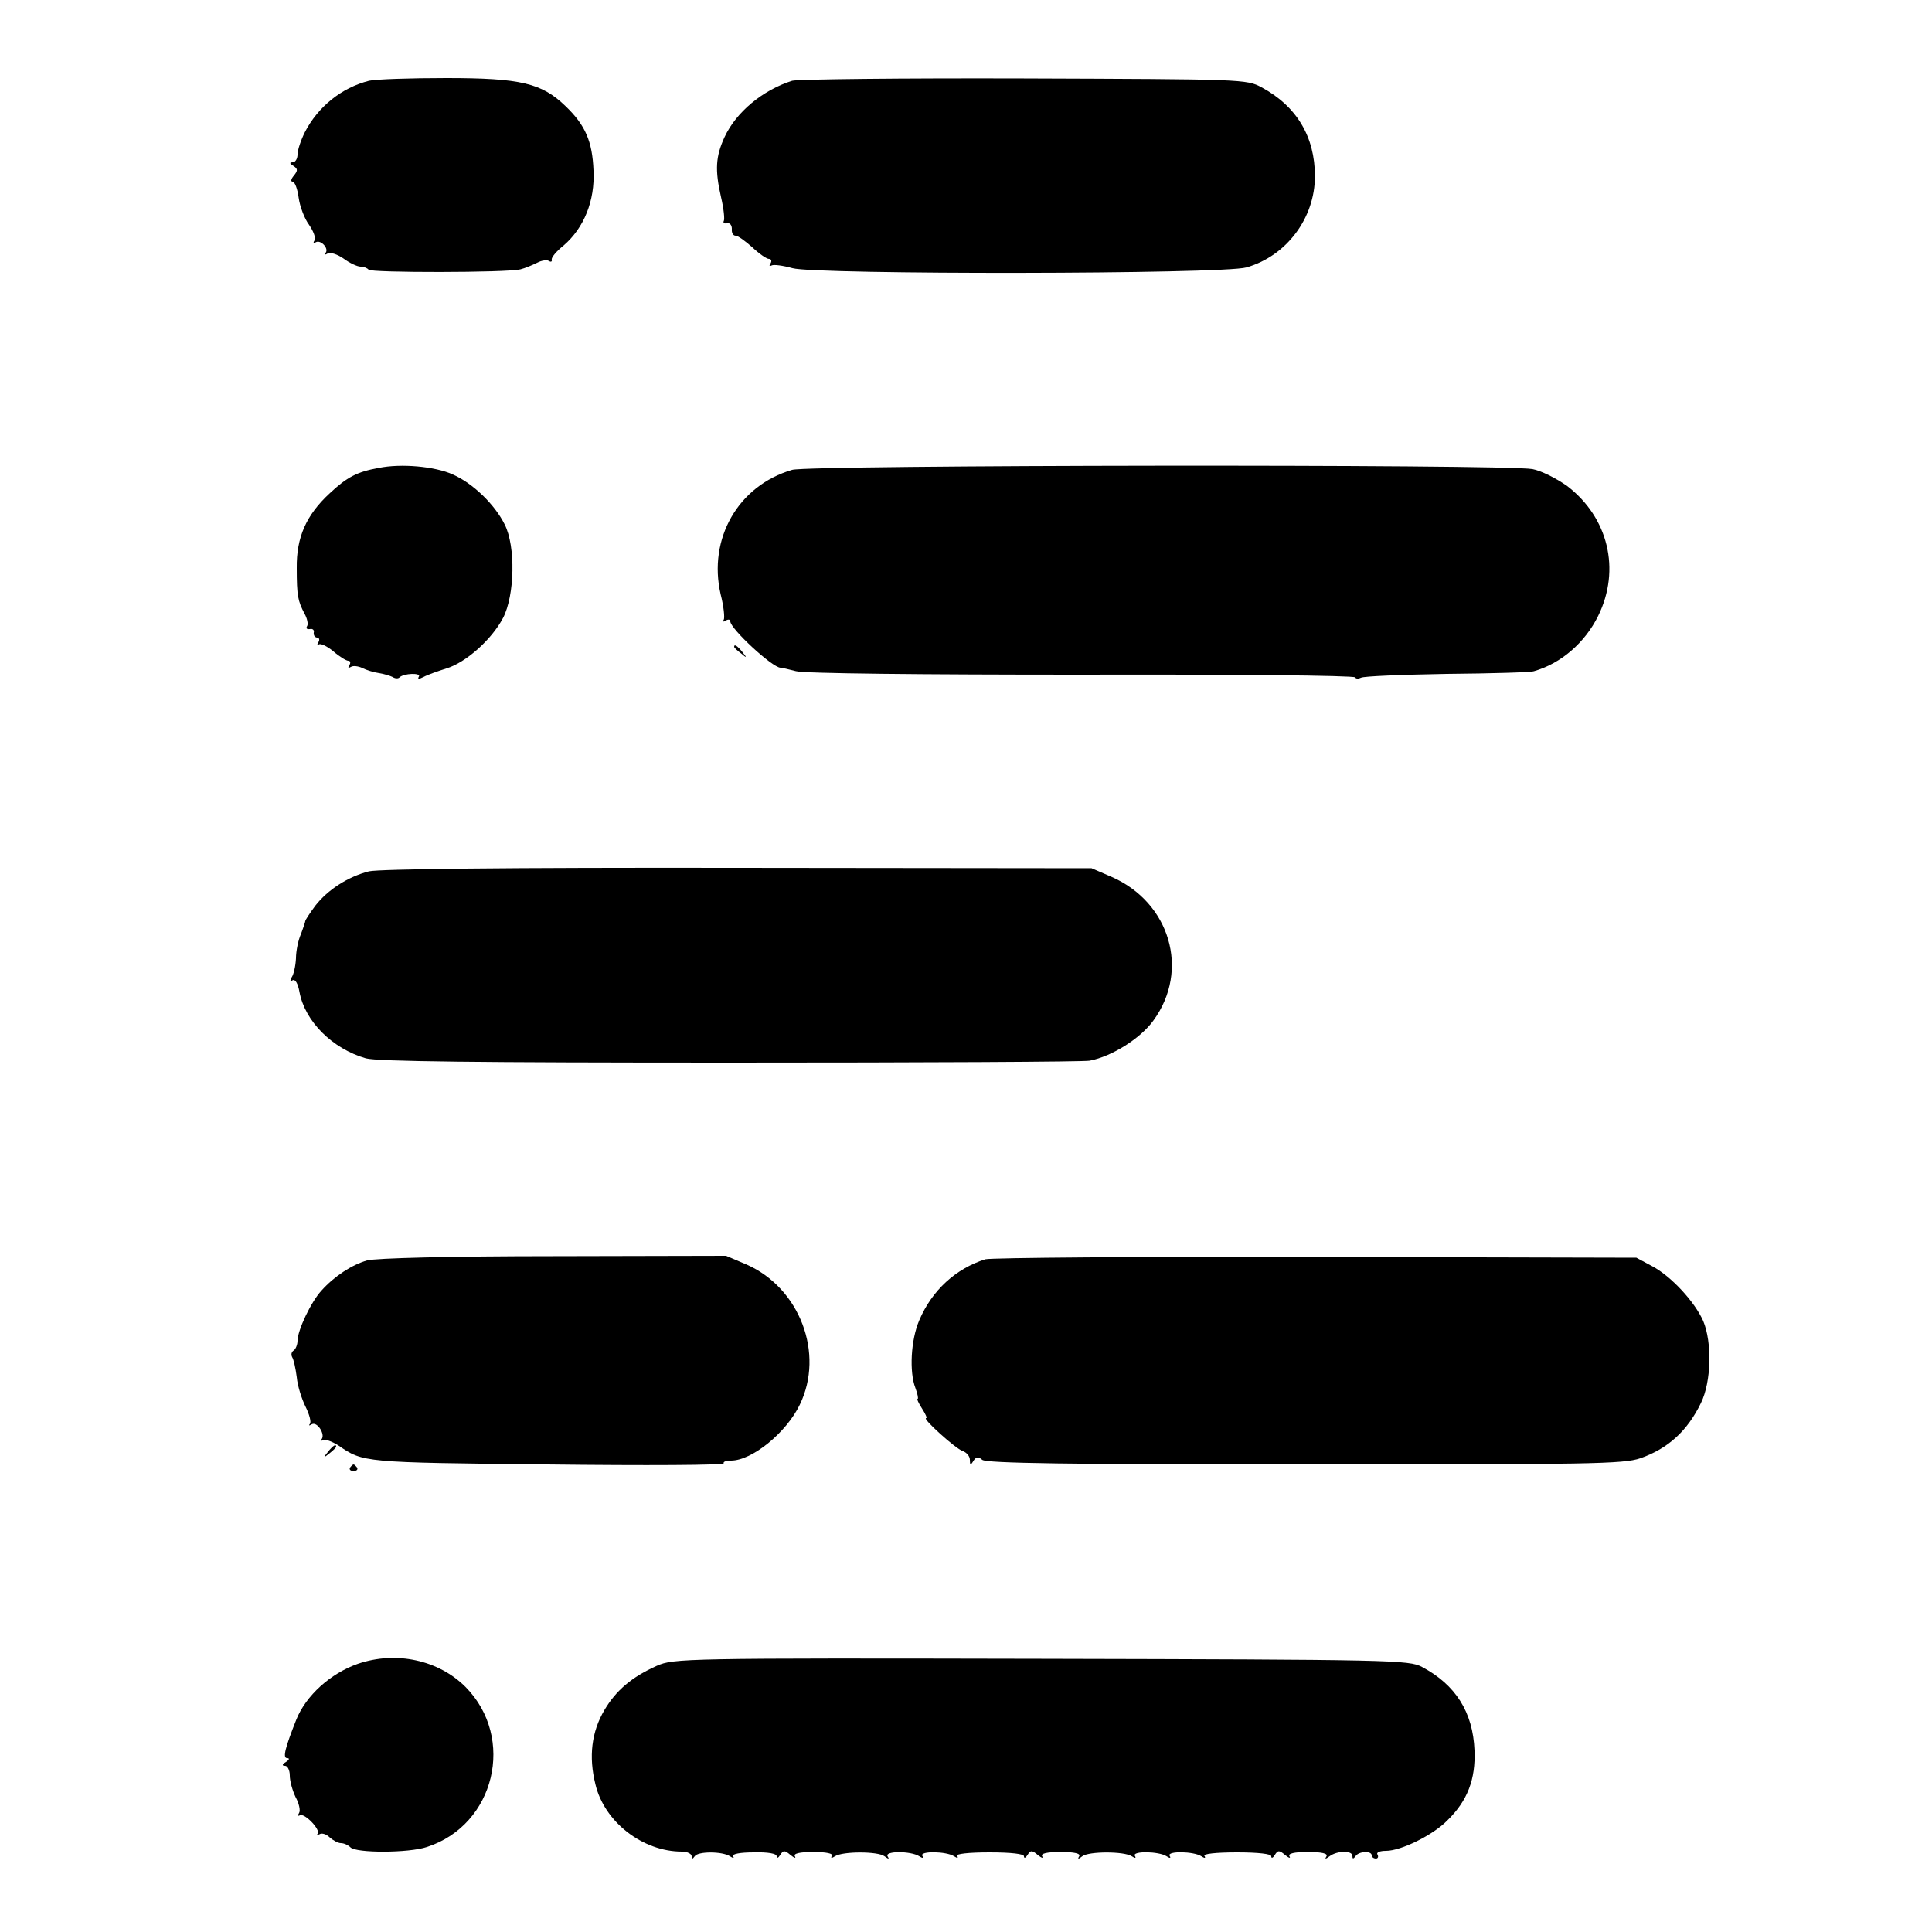 <?xml version="1.0" standalone="no"?>
<!DOCTYPE svg PUBLIC "-//W3C//DTD SVG 20010904//EN"
 "http://www.w3.org/TR/2001/REC-SVG-20010904/DTD/svg10.dtd">
<svg version="1.0" xmlns="http://www.w3.org/2000/svg"
 width="500pt" height="500pt" viewBox="0 0 500 500"
 preserveAspectRatio="xMidYMid meet">
<g transform="translate(0,500) scale(0.1,-0.1)"
fill="#000000" stroke="none">
<path d="M955 4791 c-71 -18 -132 -67 -166 -133 -10 -20 -19 -46 -19 -58 0
-11 -6 -20 -12 -20 -9 0 -9 -3 1 -9 12 -8 12 -12 2 -25 -8 -9 -9 -16 -4 -16 6
0 13 -19 16 -42 3 -22 15 -54 27 -70 11 -16 18 -34 14 -40 -4 -6 -3 -8 3 -5
13 8 36 -17 25 -28 -4 -5 -1 -5 6 -1 7 4 25 -2 41 -13 16 -12 36 -21 44 -21 9
0 18 -4 21 -8 5 -8 358 -8 393 1 12 3 31 11 43 17 11 6 25 8 30 5 6 -4 9 -2 8
3 -2 5 12 22 31 37 52 45 81 115 77 194 -3 75 -21 117 -72 166 -62 60 -116 73
-309 73 -93 0 -183 -3 -200 -7z"/>
<path d="M2050 4791 c-76 -24 -145 -81 -175 -146 -23 -50 -25 -85 -9 -155 7
-30 10 -58 7 -62 -2 -5 1 -7 9 -6 7 2 12 -5 12 -14 -1 -10 3 -18 10 -18 6 0
25 -14 43 -30 18 -17 37 -30 43 -30 6 0 8 -5 4 -12 -4 -6 -3 -8 3 -5 5 3 29 0
54 -7 60 -17 1114 -16 1175 2 104 30 177 128 177 236 0 102 -47 181 -138 230
-39 21 -47 21 -615 23 -316 1 -586 -2 -600 -6z"/>
<path d="M980 3789 c-56 -10 -82 -24 -126 -65 -62 -57 -87 -115 -86 -194 0
-73 3 -85 20 -118 7 -12 10 -27 7 -32 -4 -6 -1 -9 7 -8 7 2 12 -3 10 -9 -1 -7
3 -13 9 -13 5 0 7 -6 3 -12 -4 -7 -4 -10 1 -6 4 4 21 -4 37 -17 16 -14 34 -25
39 -25 6 0 7 -5 3 -12 -4 -7 -3 -8 4 -4 6 4 20 2 30 -3 10 -5 29 -11 43 -13
13 -2 29 -7 35 -10 6 -4 14 -5 18 -1 11 11 57 12 50 2 -4 -7 0 -7 12 -1 11 6
37 15 59 22 50 15 117 74 147 131 30 58 33 185 4 242 -26 52 -82 106 -134 129
-46 21 -134 29 -192 17z"/>
<path d="M2050 3784 c-140 -41 -218 -178 -185 -322 8 -31 11 -61 8 -66 -4 -5
-1 -6 5 -2 7 4 12 3 12 -2 0 -19 109 -120 130 -120 3 0 21 -4 40 -9 21 -6 323
-9 738 -9 387 1 706 -2 709 -7 2 -4 9 -4 15 -1 6 4 106 8 222 10 116 1 218 4
226 7 70 20 132 74 166 143 59 120 26 255 -80 336 -28 20 -68 40 -90 44 -70
13 -1873 11 -1916 -2z"/>
<path d="M1900 3326 c0 -2 8 -10 18 -17 15 -13 16 -12 3 4 -13 16 -21 21 -21
13z"/>
<path d="M955 2745 c-55 -14 -107 -48 -139 -89 -14 -19 -26 -37 -26 -40 0 -2
-5 -17 -11 -33 -7 -15 -13 -44 -13 -63 -1 -20 -6 -42 -11 -49 -5 -9 -4 -12 2
-8 7 4 14 -8 18 -30 14 -76 85 -147 172 -172 31 -8 276 -11 945 -11 497 0 914
2 928 5 58 11 132 58 165 104 95 130 43 306 -109 372 l-51 22 -914 1 c-606 1
-929 -3 -956 -9z"/>
<path d="M950 1738 c-39 -11 -85 -41 -118 -78 -27 -29 -62 -103 -62 -130 0
-10 -5 -22 -10 -25 -6 -4 -7 -11 -4 -17 4 -6 9 -29 12 -52 2 -23 13 -57 23
-77 10 -20 15 -40 11 -44 -4 -5 -2 -5 5 -1 14 8 36 -27 25 -39 -4 -5 -2 -5 4
-2 5 3 23 -3 40 -14 64 -44 63 -44 541 -49 253 -3 459 -2 456 3 -2 4 6 7 19 7
54 0 143 72 178 145 64 132 0 301 -137 362 l-54 23 -447 -1 c-263 0 -461 -5
-482 -11z"/>
<path d="M2550 1741 c-76 -24 -138 -80 -171 -158 -22 -51 -26 -134 -10 -175 6
-16 8 -28 6 -28 -3 0 2 -11 11 -25 9 -14 14 -25 11 -25 -12 0 77 -80 94 -85
11 -4 19 -14 19 -23 0 -14 2 -15 9 -3 7 11 13 12 23 3 11 -9 226 -12 834 -12
738 0 825 1 869 16 72 25 122 71 157 143 27 55 29 157 6 212 -22 50 -83 116
-132 142 l-41 22 -830 2 c-456 1 -841 -2 -855 -6z"/>
<path d="M849 1243 c-13 -16 -12 -17 4 -4 9 7 17 15 17 17 0 8 -8 3 -21 -13z"/>
<path d="M906 1202 c-3 -5 1 -9 9 -9 8 0 12 4 9 9 -3 4 -7 8 -9 8 -2 0 -6 -4
-9 -8z"/>
<path d="M926 694 c-71 -25 -134 -82 -159 -144 -29 -73 -36 -100 -24 -100 7 0
6 -4 -3 -10 -10 -6 -11 -10 -2 -10 6 0 12 -11 12 -25 0 -15 7 -39 15 -56 9
-16 13 -35 9 -41 -4 -6 -3 -9 2 -6 12 7 55 -38 46 -48 -4 -4 -2 -4 5 -1 6 4
18 0 26 -8 9 -8 22 -15 29 -15 8 0 19 -5 25 -11 15 -15 150 -15 198 1 176 57
230 282 100 414 -70 70 -180 94 -279 60z"/>
<path d="M1700 689 c-65 -29 -106 -64 -136 -115 -33 -56 -41 -120 -23 -192 23
-97 122 -174 224 -174 14 0 25 -6 25 -12 0 -8 2 -8 8 0 8 13 71 13 91 0 9 -6
12 -5 8 0 -3 6 19 10 54 10 36 1 59 -3 59 -10 0 -6 4 -5 9 3 8 13 12 13 27 0
10 -8 15 -9 11 -3 -4 7 12 11 48 11 33 0 52 -4 48 -10 -4 -6 -1 -7 8 -1 20 13
111 13 128 0 11 -8 13 -8 8 0 -8 14 60 14 82 0 9 -6 12 -5 8 1 -8 13 62 12 82
-1 9 -6 12 -5 8 1 -4 5 29 9 84 9 56 0 89 -4 89 -10 0 -6 4 -5 9 3 8 13 12 13
27 0 10 -8 15 -9 11 -3 -4 7 12 11 48 11 36 0 52 -4 48 -11 -5 -8 -2 -8 8 0
17 13 108 13 128 0 9 -6 12 -5 8 1 -8 13 62 12 82 -1 9 -6 12 -5 8 1 -8 13 62
12 82 -1 9 -6 12 -5 8 1 -4 5 29 9 84 9 56 0 89 -4 89 -10 0 -6 4 -5 9 3 8 13
12 13 27 0 10 -8 15 -9 11 -3 -4 7 12 11 48 11 36 0 52 -4 48 -11 -5 -8 -3 -8
8 0 20 15 59 15 59 1 0 -8 2 -9 8 -1 8 13 42 15 42 2 0 -4 5 -8 11 -8 5 0 7 5
4 10 -4 6 6 10 22 10 39 0 122 41 159 79 52 51 73 106 70 181 -4 99 -49 170
-136 216 -33 18 -79 19 -985 21 -928 2 -951 1 -995 -18z"/>
</g>
</svg>
